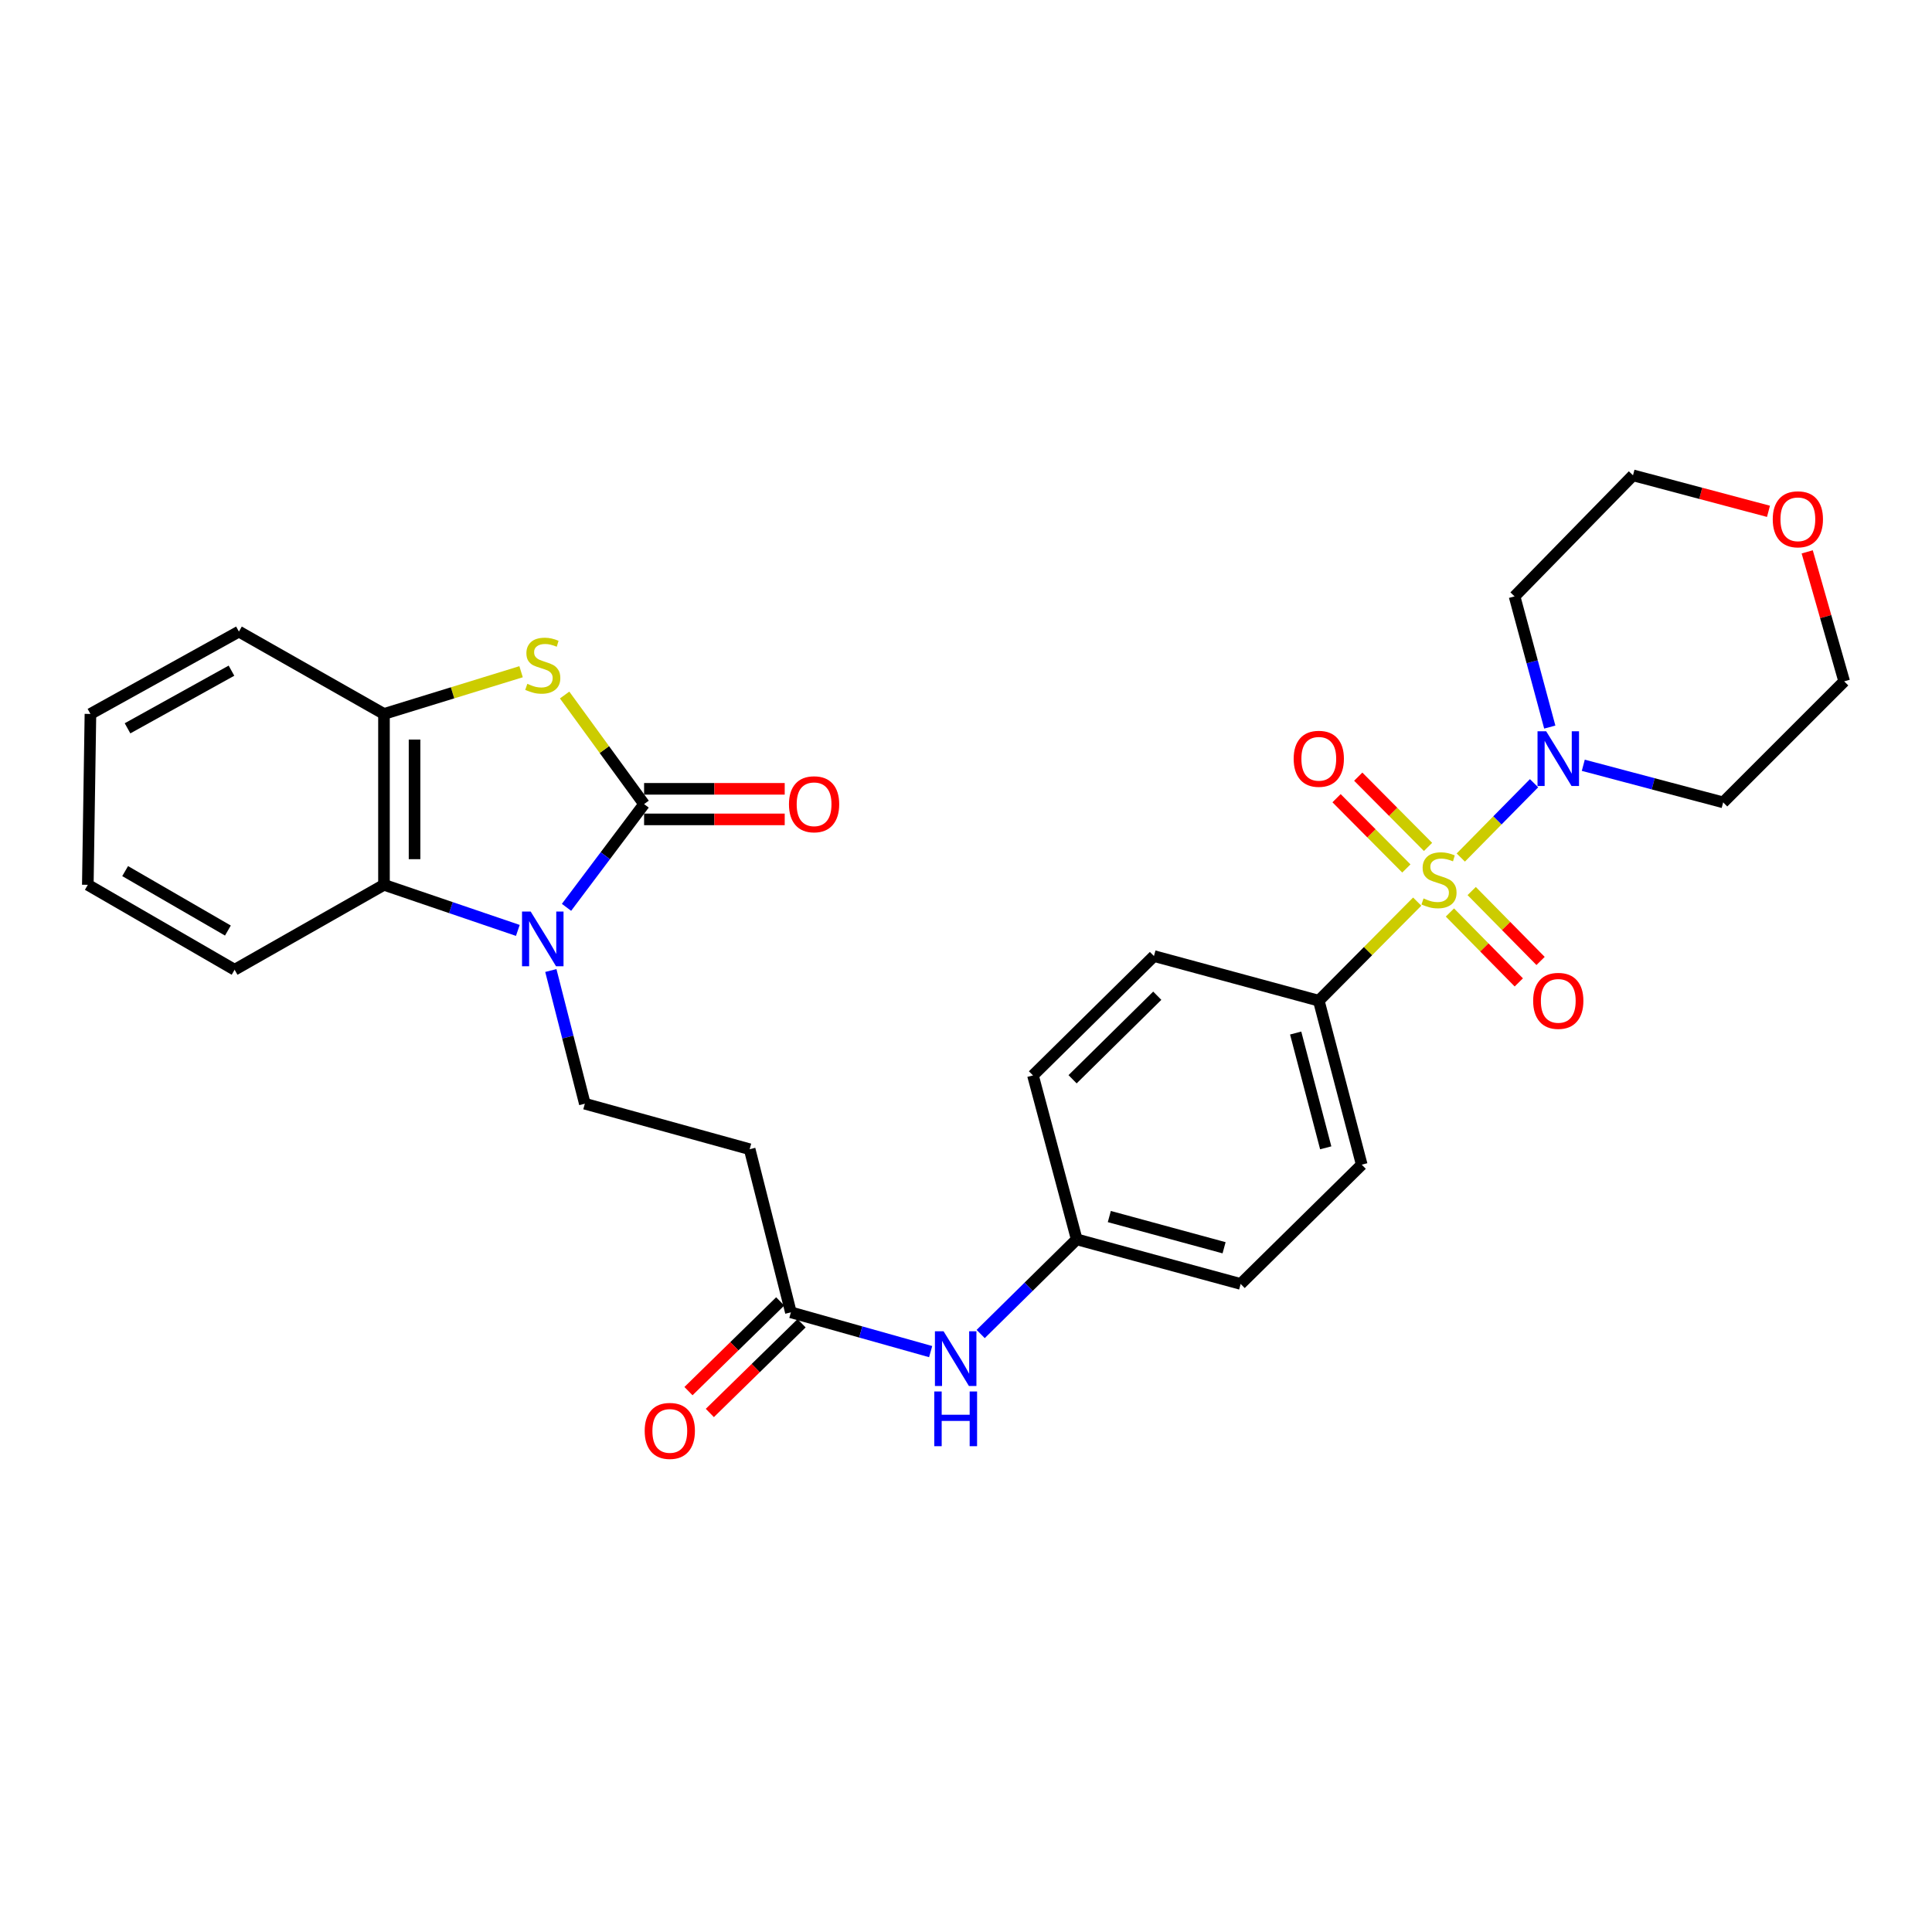 <?xml version='1.0' encoding='iso-8859-1'?>
<svg version='1.1' baseProfile='full'
              xmlns='http://www.w3.org/2000/svg'
                      xmlns:rdkit='http://www.rdkit.org/xml'
                      xmlns:xlink='http://www.w3.org/1999/xlink'
                  xml:space='preserve'
width='1000px' height='1000px' viewBox='0 0 1000 1000'>
<!-- END OF HEADER -->
<rect style='opacity:1.0;fill:#FFFFFF;stroke:none' width='1000' height='1000' x='0' y='0'> </rect>
<path class='bond-3' d='M 756.107,443.862 L 775.065,424.626' style='fill:none;fill-rule:evenodd;stroke:#CCCC00;stroke-width:6px;stroke-linecap:butt;stroke-linejoin:miter;stroke-opacity:1' />
<path class='bond-3' d='M 775.065,424.626 L 794.024,405.389' style='fill:none;fill-rule:evenodd;stroke:#0000FF;stroke-width:6px;stroke-linecap:butt;stroke-linejoin:miter;stroke-opacity:1' />
<path class='bond-7' d='M 733.541,466.672 L 708.072,492.316' style='fill:none;fill-rule:evenodd;stroke:#CCCC00;stroke-width:6px;stroke-linecap:butt;stroke-linejoin:miter;stroke-opacity:1' />
<path class='bond-7' d='M 708.072,492.316 L 682.604,517.961' style='fill:none;fill-rule:evenodd;stroke:#000000;stroke-width:6px;stroke-linecap:butt;stroke-linejoin:miter;stroke-opacity:1' />
<path class='bond-10' d='M 739.153,438.369 L 721.087,420.184' style='fill:none;fill-rule:evenodd;stroke:#CCCC00;stroke-width:6px;stroke-linecap:butt;stroke-linejoin:miter;stroke-opacity:1' />
<path class='bond-10' d='M 721.087,420.184 L 703.022,401.999' style='fill:none;fill-rule:evenodd;stroke:#FF0000;stroke-width:6px;stroke-linecap:butt;stroke-linejoin:miter;stroke-opacity:1' />
<path class='bond-10' d='M 727.929,449.518 L 709.864,431.333' style='fill:none;fill-rule:evenodd;stroke:#CCCC00;stroke-width:6px;stroke-linecap:butt;stroke-linejoin:miter;stroke-opacity:1' />
<path class='bond-10' d='M 709.864,431.333 L 691.799,413.148' style='fill:none;fill-rule:evenodd;stroke:#FF0000;stroke-width:6px;stroke-linecap:butt;stroke-linejoin:miter;stroke-opacity:1' />
<path class='bond-11' d='M 750.473,472.305 L 768.301,490.399' style='fill:none;fill-rule:evenodd;stroke:#CCCC00;stroke-width:6px;stroke-linecap:butt;stroke-linejoin:miter;stroke-opacity:1' />
<path class='bond-11' d='M 768.301,490.399 L 786.129,508.494' style='fill:none;fill-rule:evenodd;stroke:#FF0000;stroke-width:6px;stroke-linecap:butt;stroke-linejoin:miter;stroke-opacity:1' />
<path class='bond-11' d='M 761.742,461.202 L 779.57,479.297' style='fill:none;fill-rule:evenodd;stroke:#CCCC00;stroke-width:6px;stroke-linecap:butt;stroke-linejoin:miter;stroke-opacity:1' />
<path class='bond-11' d='M 779.57,479.297 L 797.398,497.391' style='fill:none;fill-rule:evenodd;stroke:#FF0000;stroke-width:6px;stroke-linecap:butt;stroke-linejoin:miter;stroke-opacity:1' />
<path class='bond-0' d='M 333.383,416.205 L 313.303,442.921' style='fill:none;fill-rule:evenodd;stroke:#000000;stroke-width:6px;stroke-linecap:butt;stroke-linejoin:miter;stroke-opacity:1' />
<path class='bond-0' d='M 313.303,442.921 L 293.223,469.637' style='fill:none;fill-rule:evenodd;stroke:#0000FF;stroke-width:6px;stroke-linecap:butt;stroke-linejoin:miter;stroke-opacity:1' />
<path class='bond-2' d='M 333.383,416.205 L 312.815,387.974' style='fill:none;fill-rule:evenodd;stroke:#000000;stroke-width:6px;stroke-linecap:butt;stroke-linejoin:miter;stroke-opacity:1' />
<path class='bond-2' d='M 312.815,387.974 L 292.247,359.744' style='fill:none;fill-rule:evenodd;stroke:#CCCC00;stroke-width:6px;stroke-linecap:butt;stroke-linejoin:miter;stroke-opacity:1' />
<path class='bond-12' d='M 333.383,424.115 L 369.775,424.115' style='fill:none;fill-rule:evenodd;stroke:#000000;stroke-width:6px;stroke-linecap:butt;stroke-linejoin:miter;stroke-opacity:1' />
<path class='bond-12' d='M 369.775,424.115 L 406.167,424.115' style='fill:none;fill-rule:evenodd;stroke:#FF0000;stroke-width:6px;stroke-linecap:butt;stroke-linejoin:miter;stroke-opacity:1' />
<path class='bond-12' d='M 333.383,408.295 L 369.775,408.295' style='fill:none;fill-rule:evenodd;stroke:#000000;stroke-width:6px;stroke-linecap:butt;stroke-linejoin:miter;stroke-opacity:1' />
<path class='bond-12' d='M 369.775,408.295 L 406.167,408.295' style='fill:none;fill-rule:evenodd;stroke:#FF0000;stroke-width:6px;stroke-linecap:butt;stroke-linejoin:miter;stroke-opacity:1' />
<path class='bond-1' d='M 285.116,502.339 L 293.913,536.806' style='fill:none;fill-rule:evenodd;stroke:#0000FF;stroke-width:6px;stroke-linecap:butt;stroke-linejoin:miter;stroke-opacity:1' />
<path class='bond-1' d='M 293.913,536.806 L 302.71,571.274' style='fill:none;fill-rule:evenodd;stroke:#000000;stroke-width:6px;stroke-linecap:butt;stroke-linejoin:miter;stroke-opacity:1' />
<path class='bond-4' d='M 268.03,481.58 L 233.389,469.779' style='fill:none;fill-rule:evenodd;stroke:#0000FF;stroke-width:6px;stroke-linecap:butt;stroke-linejoin:miter;stroke-opacity:1' />
<path class='bond-4' d='M 233.389,469.779 L 198.748,457.978' style='fill:none;fill-rule:evenodd;stroke:#000000;stroke-width:6px;stroke-linecap:butt;stroke-linejoin:miter;stroke-opacity:1' />
<path class='bond-31' d='M 269.71,347.683 L 234.229,358.61' style='fill:none;fill-rule:evenodd;stroke:#CCCC00;stroke-width:6px;stroke-linecap:butt;stroke-linejoin:miter;stroke-opacity:1' />
<path class='bond-31' d='M 234.229,358.61 L 198.748,369.536' style='fill:none;fill-rule:evenodd;stroke:#000000;stroke-width:6px;stroke-linecap:butt;stroke-linejoin:miter;stroke-opacity:1' />
<path class='bond-18' d='M 802.16,376.334 L 793.049,342.518' style='fill:none;fill-rule:evenodd;stroke:#0000FF;stroke-width:6px;stroke-linecap:butt;stroke-linejoin:miter;stroke-opacity:1' />
<path class='bond-18' d='M 793.049,342.518 L 783.938,308.701' style='fill:none;fill-rule:evenodd;stroke:#000000;stroke-width:6px;stroke-linecap:butt;stroke-linejoin:miter;stroke-opacity:1' />
<path class='bond-19' d='M 819.508,396.103 L 855.708,405.706' style='fill:none;fill-rule:evenodd;stroke:#0000FF;stroke-width:6px;stroke-linecap:butt;stroke-linejoin:miter;stroke-opacity:1' />
<path class='bond-19' d='M 855.708,405.706 L 891.908,415.308' style='fill:none;fill-rule:evenodd;stroke:#000000;stroke-width:6px;stroke-linecap:butt;stroke-linejoin:miter;stroke-opacity:1' />
<path class='bond-5' d='M 198.748,457.978 L 198.748,369.536' style='fill:none;fill-rule:evenodd;stroke:#000000;stroke-width:6px;stroke-linecap:butt;stroke-linejoin:miter;stroke-opacity:1' />
<path class='bond-5' d='M 214.568,444.712 L 214.568,382.803' style='fill:none;fill-rule:evenodd;stroke:#000000;stroke-width:6px;stroke-linecap:butt;stroke-linejoin:miter;stroke-opacity:1' />
<path class='bond-23' d='M 198.748,457.978 L 121.433,501.939' style='fill:none;fill-rule:evenodd;stroke:#000000;stroke-width:6px;stroke-linecap:butt;stroke-linejoin:miter;stroke-opacity:1' />
<path class='bond-24' d='M 198.748,369.536 L 123.666,326.911' style='fill:none;fill-rule:evenodd;stroke:#000000;stroke-width:6px;stroke-linecap:butt;stroke-linejoin:miter;stroke-opacity:1' />
<path class='bond-6' d='M 302.71,571.274 L 388.023,594.836' style='fill:none;fill-rule:evenodd;stroke:#000000;stroke-width:6px;stroke-linecap:butt;stroke-linejoin:miter;stroke-opacity:1' />
<path class='bond-16' d='M 682.604,517.961 L 704.831,602.834' style='fill:none;fill-rule:evenodd;stroke:#000000;stroke-width:6px;stroke-linecap:butt;stroke-linejoin:miter;stroke-opacity:1' />
<path class='bond-16' d='M 670.634,534.7 L 686.193,594.111' style='fill:none;fill-rule:evenodd;stroke:#000000;stroke-width:6px;stroke-linecap:butt;stroke-linejoin:miter;stroke-opacity:1' />
<path class='bond-17' d='M 682.604,517.961 L 597.283,494.855' style='fill:none;fill-rule:evenodd;stroke:#000000;stroke-width:6px;stroke-linecap:butt;stroke-linejoin:miter;stroke-opacity:1' />
<path class='bond-8' d='M 409.362,679.261 L 445.532,689.428' style='fill:none;fill-rule:evenodd;stroke:#000000;stroke-width:6px;stroke-linecap:butt;stroke-linejoin:miter;stroke-opacity:1' />
<path class='bond-8' d='M 445.532,689.428 L 481.701,699.595' style='fill:none;fill-rule:evenodd;stroke:#0000FF;stroke-width:6px;stroke-linecap:butt;stroke-linejoin:miter;stroke-opacity:1' />
<path class='bond-9' d='M 409.362,679.261 L 388.023,594.836' style='fill:none;fill-rule:evenodd;stroke:#000000;stroke-width:6px;stroke-linecap:butt;stroke-linejoin:miter;stroke-opacity:1' />
<path class='bond-14' d='M 403.831,673.606 L 380.091,696.824' style='fill:none;fill-rule:evenodd;stroke:#000000;stroke-width:6px;stroke-linecap:butt;stroke-linejoin:miter;stroke-opacity:1' />
<path class='bond-14' d='M 380.091,696.824 L 356.35,720.042' style='fill:none;fill-rule:evenodd;stroke:#FF0000;stroke-width:6px;stroke-linecap:butt;stroke-linejoin:miter;stroke-opacity:1' />
<path class='bond-14' d='M 414.892,684.916 L 391.152,708.134' style='fill:none;fill-rule:evenodd;stroke:#000000;stroke-width:6px;stroke-linecap:butt;stroke-linejoin:miter;stroke-opacity:1' />
<path class='bond-14' d='M 391.152,708.134 L 367.411,731.352' style='fill:none;fill-rule:evenodd;stroke:#FF0000;stroke-width:6px;stroke-linecap:butt;stroke-linejoin:miter;stroke-opacity:1' />
<path class='bond-13' d='M 507.596,690.483 L 532.449,665.985' style='fill:none;fill-rule:evenodd;stroke:#0000FF;stroke-width:6px;stroke-linecap:butt;stroke-linejoin:miter;stroke-opacity:1' />
<path class='bond-13' d='M 532.449,665.985 L 557.303,641.487' style='fill:none;fill-rule:evenodd;stroke:#000000;stroke-width:6px;stroke-linecap:butt;stroke-linejoin:miter;stroke-opacity:1' />
<path class='bond-15' d='M 935.408,285.646 L 944.977,319.154' style='fill:none;fill-rule:evenodd;stroke:#FF0000;stroke-width:6px;stroke-linecap:butt;stroke-linejoin:miter;stroke-opacity:1' />
<path class='bond-15' d='M 944.977,319.154 L 954.545,352.662' style='fill:none;fill-rule:evenodd;stroke:#000000;stroke-width:6px;stroke-linecap:butt;stroke-linejoin:miter;stroke-opacity:1' />
<path class='bond-30' d='M 915.362,264.662 L 880.297,255.345' style='fill:none;fill-rule:evenodd;stroke:#FF0000;stroke-width:6px;stroke-linecap:butt;stroke-linejoin:miter;stroke-opacity:1' />
<path class='bond-30' d='M 880.297,255.345 L 845.231,246.028' style='fill:none;fill-rule:evenodd;stroke:#000000;stroke-width:6px;stroke-linecap:butt;stroke-linejoin:miter;stroke-opacity:1' />
<path class='bond-21' d='M 704.831,602.834 L 642.158,664.566' style='fill:none;fill-rule:evenodd;stroke:#000000;stroke-width:6px;stroke-linecap:butt;stroke-linejoin:miter;stroke-opacity:1' />
<path class='bond-22' d='M 597.283,494.855 L 534.663,556.631' style='fill:none;fill-rule:evenodd;stroke:#000000;stroke-width:6px;stroke-linecap:butt;stroke-linejoin:miter;stroke-opacity:1' />
<path class='bond-22' d='M 599,515.384 L 555.166,558.627' style='fill:none;fill-rule:evenodd;stroke:#000000;stroke-width:6px;stroke-linecap:butt;stroke-linejoin:miter;stroke-opacity:1' />
<path class='bond-25' d='M 783.938,308.701 L 845.231,246.028' style='fill:none;fill-rule:evenodd;stroke:#000000;stroke-width:6px;stroke-linecap:butt;stroke-linejoin:miter;stroke-opacity:1' />
<path class='bond-26' d='M 891.908,415.308 L 954.545,352.662' style='fill:none;fill-rule:evenodd;stroke:#000000;stroke-width:6px;stroke-linecap:butt;stroke-linejoin:miter;stroke-opacity:1' />
<path class='bond-20' d='M 557.303,641.487 L 534.663,556.631' style='fill:none;fill-rule:evenodd;stroke:#000000;stroke-width:6px;stroke-linecap:butt;stroke-linejoin:miter;stroke-opacity:1' />
<path class='bond-29' d='M 557.303,641.487 L 642.158,664.566' style='fill:none;fill-rule:evenodd;stroke:#000000;stroke-width:6px;stroke-linecap:butt;stroke-linejoin:miter;stroke-opacity:1' />
<path class='bond-29' d='M 574.183,629.684 L 633.582,645.839' style='fill:none;fill-rule:evenodd;stroke:#000000;stroke-width:6px;stroke-linecap:butt;stroke-linejoin:miter;stroke-opacity:1' />
<path class='bond-27' d='M 121.433,501.939 L 45.455,457.978' style='fill:none;fill-rule:evenodd;stroke:#000000;stroke-width:6px;stroke-linecap:butt;stroke-linejoin:miter;stroke-opacity:1' />
<path class='bond-27' d='M 117.959,481.652 L 64.774,450.879' style='fill:none;fill-rule:evenodd;stroke:#000000;stroke-width:6px;stroke-linecap:butt;stroke-linejoin:miter;stroke-opacity:1' />
<path class='bond-32' d='M 123.666,326.911 L 46.808,369.536' style='fill:none;fill-rule:evenodd;stroke:#000000;stroke-width:6px;stroke-linecap:butt;stroke-linejoin:miter;stroke-opacity:1' />
<path class='bond-32' d='M 119.81,347.139 L 66.009,376.977' style='fill:none;fill-rule:evenodd;stroke:#000000;stroke-width:6px;stroke-linecap:butt;stroke-linejoin:miter;stroke-opacity:1' />
<path class='bond-28' d='M 45.455,457.978 L 46.808,369.536' style='fill:none;fill-rule:evenodd;stroke:#000000;stroke-width:6px;stroke-linecap:butt;stroke-linejoin:miter;stroke-opacity:1' />
<path  class='atom-0' d='M 736.828 465.026
Q 737.148 465.146, 738.468 465.706
Q 739.788 466.266, 741.228 466.626
Q 742.708 466.946, 744.148 466.946
Q 746.828 466.946, 748.388 465.666
Q 749.948 464.346, 749.948 462.066
Q 749.948 460.506, 749.148 459.546
Q 748.388 458.586, 747.188 458.066
Q 745.988 457.546, 743.988 456.946
Q 741.468 456.186, 739.948 455.466
Q 738.468 454.746, 737.388 453.226
Q 736.348 451.706, 736.348 449.146
Q 736.348 445.586, 738.748 443.386
Q 741.188 441.186, 745.988 441.186
Q 749.268 441.186, 752.988 442.746
L 752.068 445.826
Q 748.668 444.426, 746.108 444.426
Q 743.348 444.426, 741.828 445.586
Q 740.308 446.706, 740.348 448.666
Q 740.348 450.186, 741.108 451.106
Q 741.908 452.026, 743.028 452.546
Q 744.188 453.066, 746.108 453.666
Q 748.668 454.466, 750.188 455.266
Q 751.708 456.066, 752.788 457.706
Q 753.908 459.306, 753.908 462.066
Q 753.908 465.986, 751.268 468.106
Q 748.668 470.186, 744.308 470.186
Q 741.788 470.186, 739.868 469.626
Q 737.988 469.106, 735.748 468.186
L 736.828 465.026
' fill='#CCCC00'/>
<path  class='atom-2' d='M 274.68 471.819
L 283.96 486.819
Q 284.88 488.299, 286.36 490.979
Q 287.84 493.659, 287.92 493.819
L 287.92 471.819
L 291.68 471.819
L 291.68 500.139
L 287.8 500.139
L 277.84 483.739
Q 276.68 481.819, 275.44 479.619
Q 274.24 477.419, 273.88 476.739
L 273.88 500.139
L 270.2 500.139
L 270.2 471.819
L 274.68 471.819
' fill='#0000FF'/>
<path  class='atom-3' d='M 272.94 353.945
Q 273.26 354.065, 274.58 354.625
Q 275.9 355.185, 277.34 355.545
Q 278.82 355.865, 280.26 355.865
Q 282.94 355.865, 284.5 354.585
Q 286.06 353.265, 286.06 350.985
Q 286.06 349.425, 285.26 348.465
Q 284.5 347.505, 283.3 346.985
Q 282.1 346.465, 280.1 345.865
Q 277.58 345.105, 276.06 344.385
Q 274.58 343.665, 273.5 342.145
Q 272.46 340.625, 272.46 338.065
Q 272.46 334.505, 274.86 332.305
Q 277.3 330.105, 282.1 330.105
Q 285.38 330.105, 289.1 331.665
L 288.18 334.745
Q 284.78 333.345, 282.22 333.345
Q 279.46 333.345, 277.94 334.505
Q 276.42 335.625, 276.46 337.585
Q 276.46 339.105, 277.22 340.025
Q 278.02 340.945, 279.14 341.465
Q 280.3 341.985, 282.22 342.585
Q 284.78 343.385, 286.3 344.185
Q 287.82 344.985, 288.9 346.625
Q 290.02 348.225, 290.02 350.985
Q 290.02 354.905, 287.38 357.025
Q 284.78 359.105, 280.42 359.105
Q 277.9 359.105, 275.98 358.545
Q 274.1 358.025, 271.86 357.105
L 272.94 353.945
' fill='#CCCC00'/>
<path  class='atom-4' d='M 800.3 378.508
L 809.58 393.508
Q 810.5 394.988, 811.98 397.668
Q 813.46 400.348, 813.54 400.508
L 813.54 378.508
L 817.3 378.508
L 817.3 406.828
L 813.42 406.828
L 803.46 390.428
Q 802.3 388.508, 801.06 386.308
Q 799.86 384.108, 799.5 383.428
L 799.5 406.828
L 795.82 406.828
L 795.82 378.508
L 800.3 378.508
' fill='#0000FF'/>
<path  class='atom-11' d='M 669.604 392.748
Q 669.604 385.948, 672.964 382.148
Q 676.324 378.348, 682.604 378.348
Q 688.884 378.348, 692.244 382.148
Q 695.604 385.948, 695.604 392.748
Q 695.604 399.628, 692.204 403.548
Q 688.804 407.428, 682.604 407.428
Q 676.364 407.428, 672.964 403.548
Q 669.604 399.668, 669.604 392.748
M 682.604 404.228
Q 686.924 404.228, 689.244 401.348
Q 691.604 398.428, 691.604 392.748
Q 691.604 387.188, 689.244 384.388
Q 686.924 381.548, 682.604 381.548
Q 678.284 381.548, 675.924 384.348
Q 673.604 387.148, 673.604 392.748
Q 673.604 398.468, 675.924 401.348
Q 678.284 404.228, 682.604 404.228
' fill='#FF0000'/>
<path  class='atom-12' d='M 793.56 518.041
Q 793.56 511.241, 796.92 507.441
Q 800.28 503.641, 806.56 503.641
Q 812.84 503.641, 816.2 507.441
Q 819.56 511.241, 819.56 518.041
Q 819.56 524.921, 816.16 528.841
Q 812.76 532.721, 806.56 532.721
Q 800.32 532.721, 796.92 528.841
Q 793.56 524.961, 793.56 518.041
M 806.56 529.521
Q 810.88 529.521, 813.2 526.641
Q 815.56 523.721, 815.56 518.041
Q 815.56 512.481, 813.2 509.681
Q 810.88 506.841, 806.56 506.841
Q 802.24 506.841, 799.88 509.641
Q 797.56 512.441, 797.56 518.041
Q 797.56 523.761, 799.88 526.641
Q 802.24 529.521, 806.56 529.521
' fill='#FF0000'/>
<path  class='atom-13' d='M 408.367 416.285
Q 408.367 409.485, 411.727 405.685
Q 415.087 401.885, 421.367 401.885
Q 427.647 401.885, 431.007 405.685
Q 434.367 409.485, 434.367 416.285
Q 434.367 423.165, 430.967 427.085
Q 427.567 430.965, 421.367 430.965
Q 415.127 430.965, 411.727 427.085
Q 408.367 423.205, 408.367 416.285
M 421.367 427.765
Q 425.687 427.765, 428.007 424.885
Q 430.367 421.965, 430.367 416.285
Q 430.367 410.725, 428.007 407.925
Q 425.687 405.085, 421.367 405.085
Q 417.047 405.085, 414.687 407.885
Q 412.367 410.685, 412.367 416.285
Q 412.367 422.005, 414.687 424.885
Q 417.047 427.765, 421.367 427.765
' fill='#FF0000'/>
<path  class='atom-14' d='M 488.396 689.077
L 497.676 704.077
Q 498.596 705.557, 500.076 708.237
Q 501.556 710.917, 501.636 711.077
L 501.636 689.077
L 505.396 689.077
L 505.396 717.397
L 501.516 717.397
L 491.556 700.997
Q 490.396 699.077, 489.156 696.877
Q 487.956 694.677, 487.596 693.997
L 487.596 717.397
L 483.916 717.397
L 483.916 689.077
L 488.396 689.077
' fill='#0000FF'/>
<path  class='atom-14' d='M 483.576 720.229
L 487.416 720.229
L 487.416 732.269
L 501.896 732.269
L 501.896 720.229
L 505.736 720.229
L 505.736 748.549
L 501.896 748.549
L 501.896 735.469
L 487.416 735.469
L 487.416 748.549
L 483.576 748.549
L 483.576 720.229
' fill='#0000FF'/>
<path  class='atom-15' d='M 333.689 740.634
Q 333.689 733.834, 337.049 730.034
Q 340.409 726.234, 346.689 726.234
Q 352.969 726.234, 356.329 730.034
Q 359.689 733.834, 359.689 740.634
Q 359.689 747.514, 356.289 751.434
Q 352.889 755.314, 346.689 755.314
Q 340.449 755.314, 337.049 751.434
Q 333.689 747.554, 333.689 740.634
M 346.689 752.114
Q 351.009 752.114, 353.329 749.234
Q 355.689 746.314, 355.689 740.634
Q 355.689 735.074, 353.329 732.274
Q 351.009 729.434, 346.689 729.434
Q 342.369 729.434, 340.009 732.234
Q 337.689 735.034, 337.689 740.634
Q 337.689 746.354, 340.009 749.234
Q 342.369 752.114, 346.689 752.114
' fill='#FF0000'/>
<path  class='atom-16' d='M 917.57 268.783
Q 917.57 261.983, 920.93 258.183
Q 924.29 254.383, 930.57 254.383
Q 936.85 254.383, 940.21 258.183
Q 943.57 261.983, 943.57 268.783
Q 943.57 275.663, 940.17 279.583
Q 936.77 283.463, 930.57 283.463
Q 924.33 283.463, 920.93 279.583
Q 917.57 275.703, 917.57 268.783
M 930.57 280.263
Q 934.89 280.263, 937.21 277.383
Q 939.57 274.463, 939.57 268.783
Q 939.57 263.223, 937.21 260.423
Q 934.89 257.583, 930.57 257.583
Q 926.25 257.583, 923.89 260.383
Q 921.57 263.183, 921.57 268.783
Q 921.57 274.503, 923.89 277.383
Q 926.25 280.263, 930.57 280.263
' fill='#FF0000'/>
</svg>

